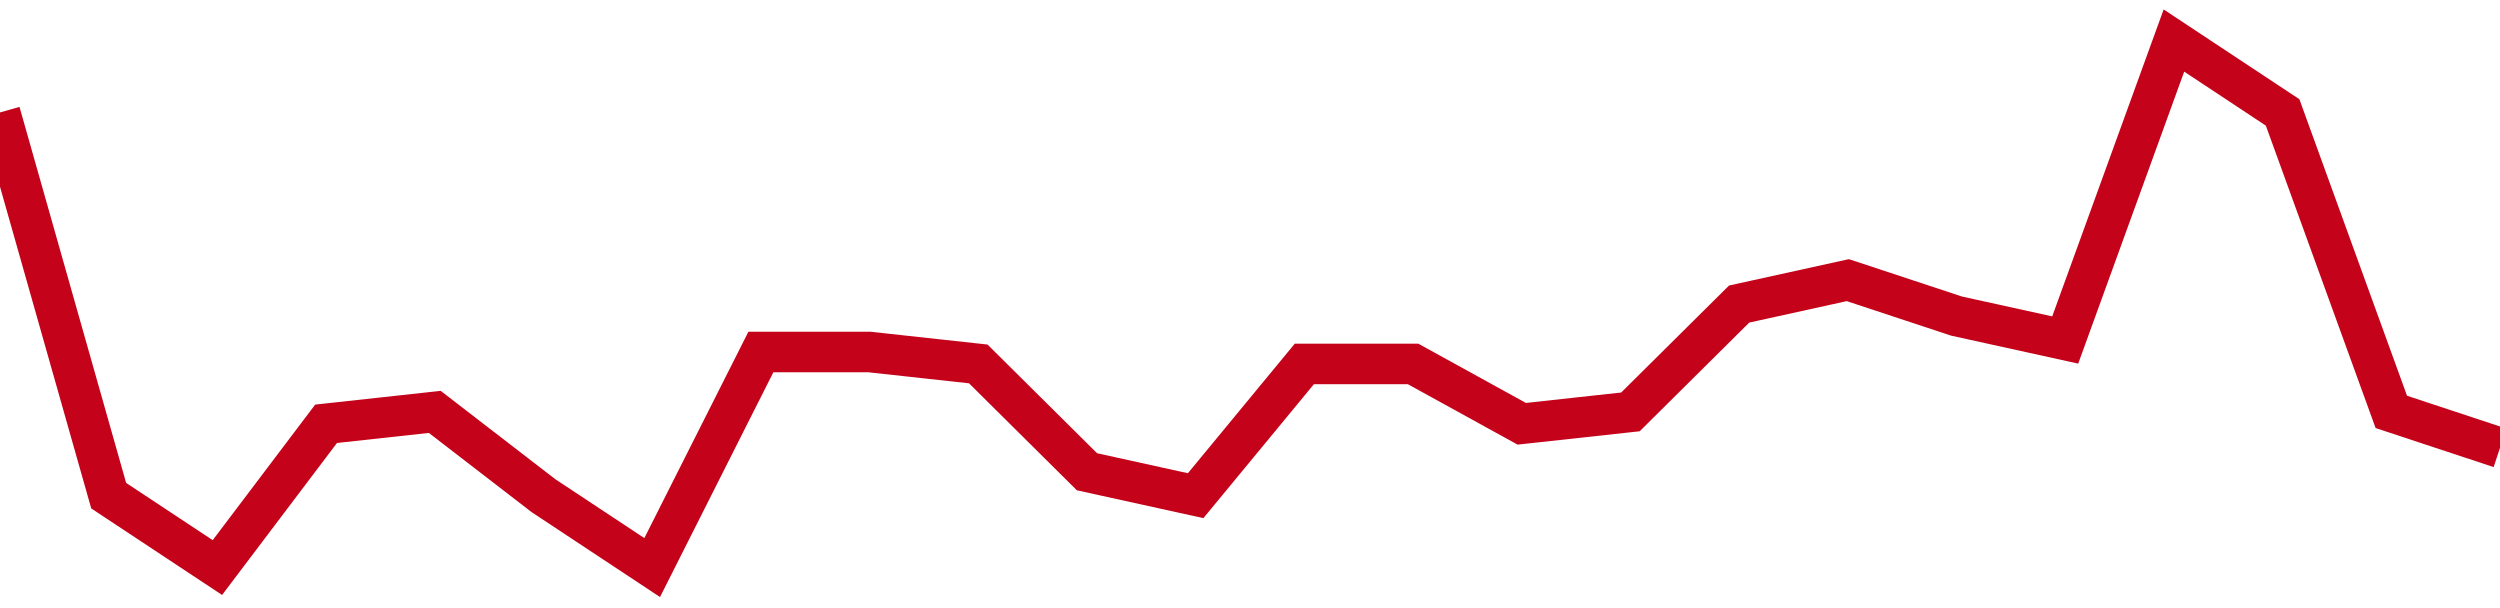 <!-- Generated with https://github.com/jxxe/sparkline/ --><svg viewBox="0 0 185 45" class="sparkline" xmlns="http://www.w3.org/2000/svg"><path class="sparkline--fill" d="M 0 8.32 L 0 8.32 L 8.043 36.68 L 16.087 42 L 24.13 31.36 L 32.174 30.48 L 40.217 36.68 L 48.261 42 L 56.304 26.05 L 64.348 26.05 L 72.391 26.93 L 80.435 34.91 L 88.478 36.68 L 96.522 26.93 L 104.565 26.93 L 112.609 31.36 L 120.652 30.48 L 128.696 22.5 L 136.739 20.73 L 144.783 23.39 L 152.826 25.16 L 160.87 3 L 168.913 8.32 L 176.957 30.48 L 185 33.14 V 45 L 0 45 Z" stroke="none" fill="none" ></path><path class="sparkline--line" d="M 0 8.32 L 0 8.32 L 8.043 36.68 L 16.087 42 L 24.13 31.36 L 32.174 30.48 L 40.217 36.68 L 48.261 42 L 56.304 26.05 L 64.348 26.05 L 72.391 26.93 L 80.435 34.91 L 88.478 36.68 L 96.522 26.93 L 104.565 26.93 L 112.609 31.36 L 120.652 30.48 L 128.696 22.5 L 136.739 20.73 L 144.783 23.39 L 152.826 25.16 L 160.87 3 L 168.913 8.32 L 176.957 30.48 L 185 33.14" fill="none" stroke-width="3" stroke="#C4021A" ></path></svg>